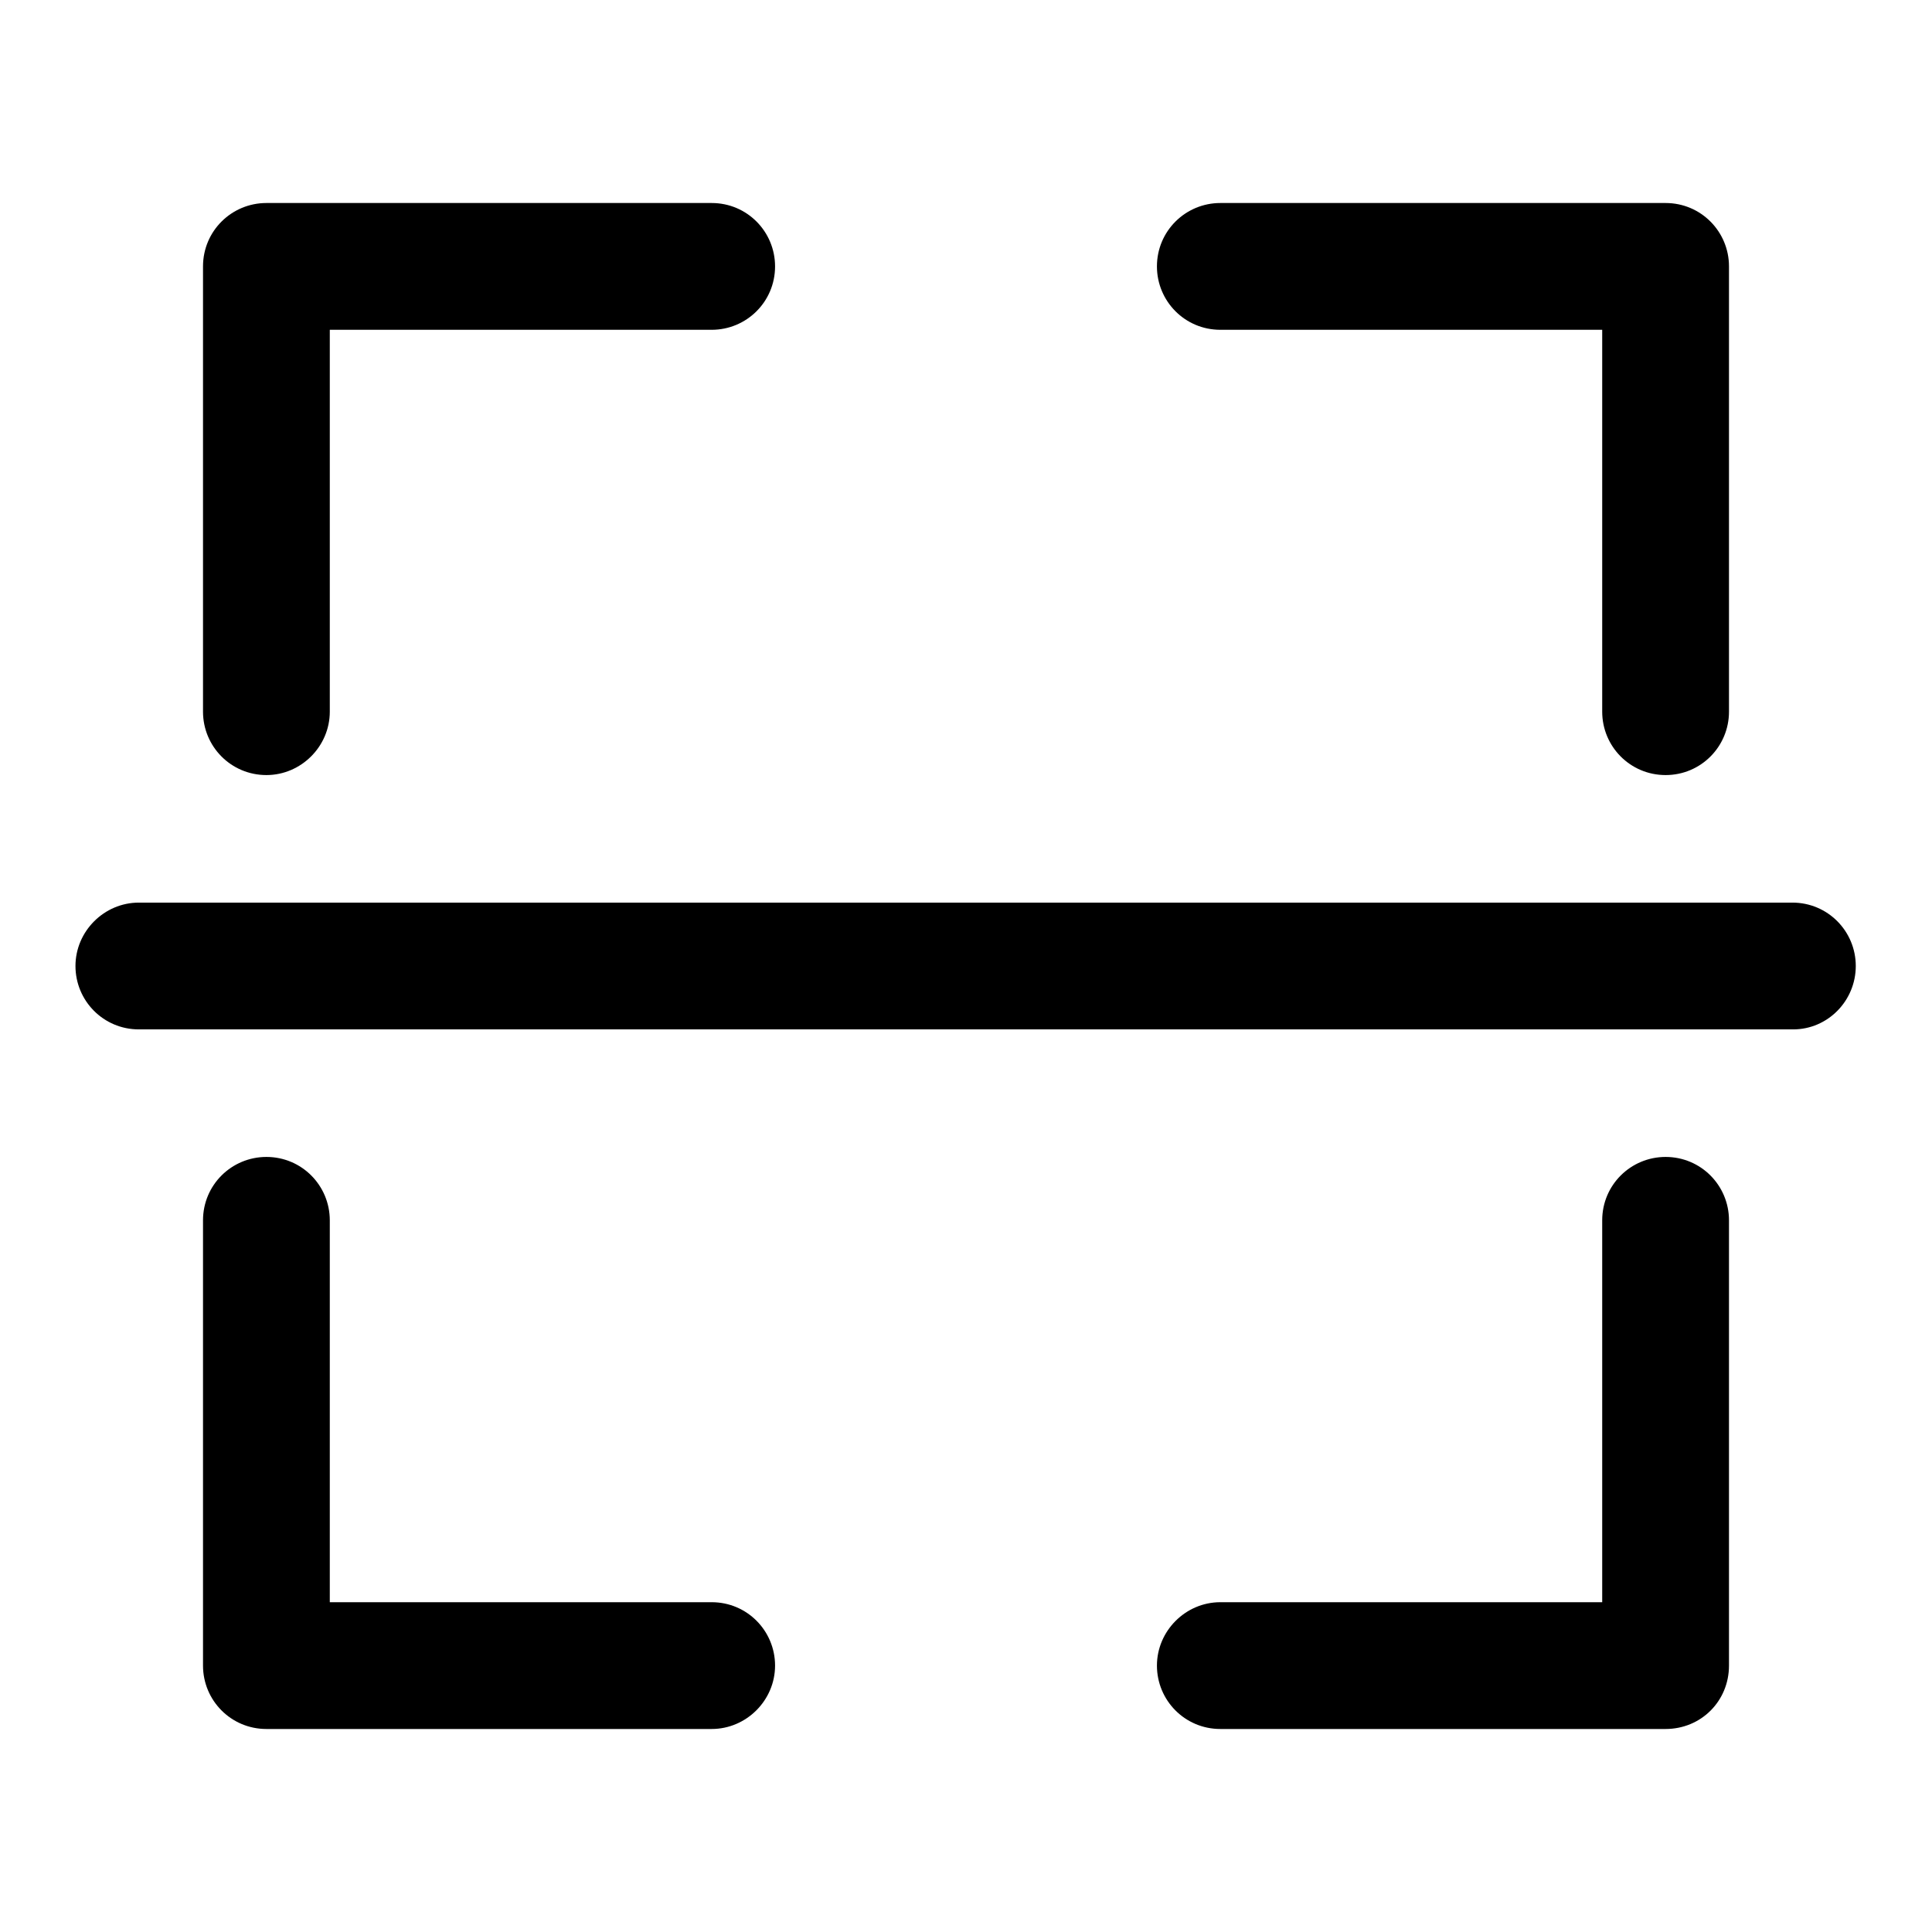 <?xml version="1.0" encoding="utf-8"?>
<!-- Svg Vector Icons : http://www.onlinewebfonts.com/icon -->
<!DOCTYPE svg PUBLIC "-//W3C//DTD SVG 1.1//EN" "http://www.w3.org/Graphics/SVG/1.1/DTD/svg11.dtd">
<svg version="1.1" xmlns="http://www.w3.org/2000/svg" xmlns:xlink="http://www.w3.org/1999/xlink" x="0px" y="0px" viewBox="0 0 256 256" enable-background="new 0 0 256 256" xml:space="preserve">
<g> <path fill="#000000" d="M35.3,102.7c-4.7,0-8.4-3.8-8.4-8.4v-59c0-4.7,3.8-8.4,8.4-8.4h59c4.7,0,8.4,3.8,8.4,8.4 c0,4.7-3.8,8.4-8.4,8.4H43.7v50.6C43.7,98.9,39.9,102.7,35.3,102.7z M220.7,102.7c-4.7,0-8.4-3.8-8.4-8.4V43.7h-50.6 c-4.7,0-8.4-3.8-8.4-8.4c0-4.7,3.8-8.4,8.4-8.4h59c4.7,0,8.4,3.8,8.4,8.4v59C229.1,98.9,225.4,102.7,220.7,102.7z M94.3,229.1h-59 c-4.7,0-8.4-3.8-8.4-8.4v-59c0-4.7,3.8-8.4,8.4-8.4c4.7,0,8.4,3.8,8.4,8.4v50.6h50.6c4.7,0,8.4,3.8,8.4,8.4S98.9,229.1,94.3,229.1z  M220.7,229.1h-59c-4.7,0-8.4-3.8-8.4-8.4s3.8-8.4,8.4-8.4h50.6v-50.6c0-4.7,3.8-8.4,8.4-8.4c4.7,0,8.4,3.8,8.4,8.4v59 C229.1,225.4,225.4,229.1,220.7,229.1z M237.6,136.4H18.4c-4.7,0-8.4-3.8-8.4-8.4s3.8-8.4,8.4-8.4h219.1c4.7,0,8.4,3.8,8.4,8.4 S242.2,136.4,237.6,136.4z"/></g>
</svg>